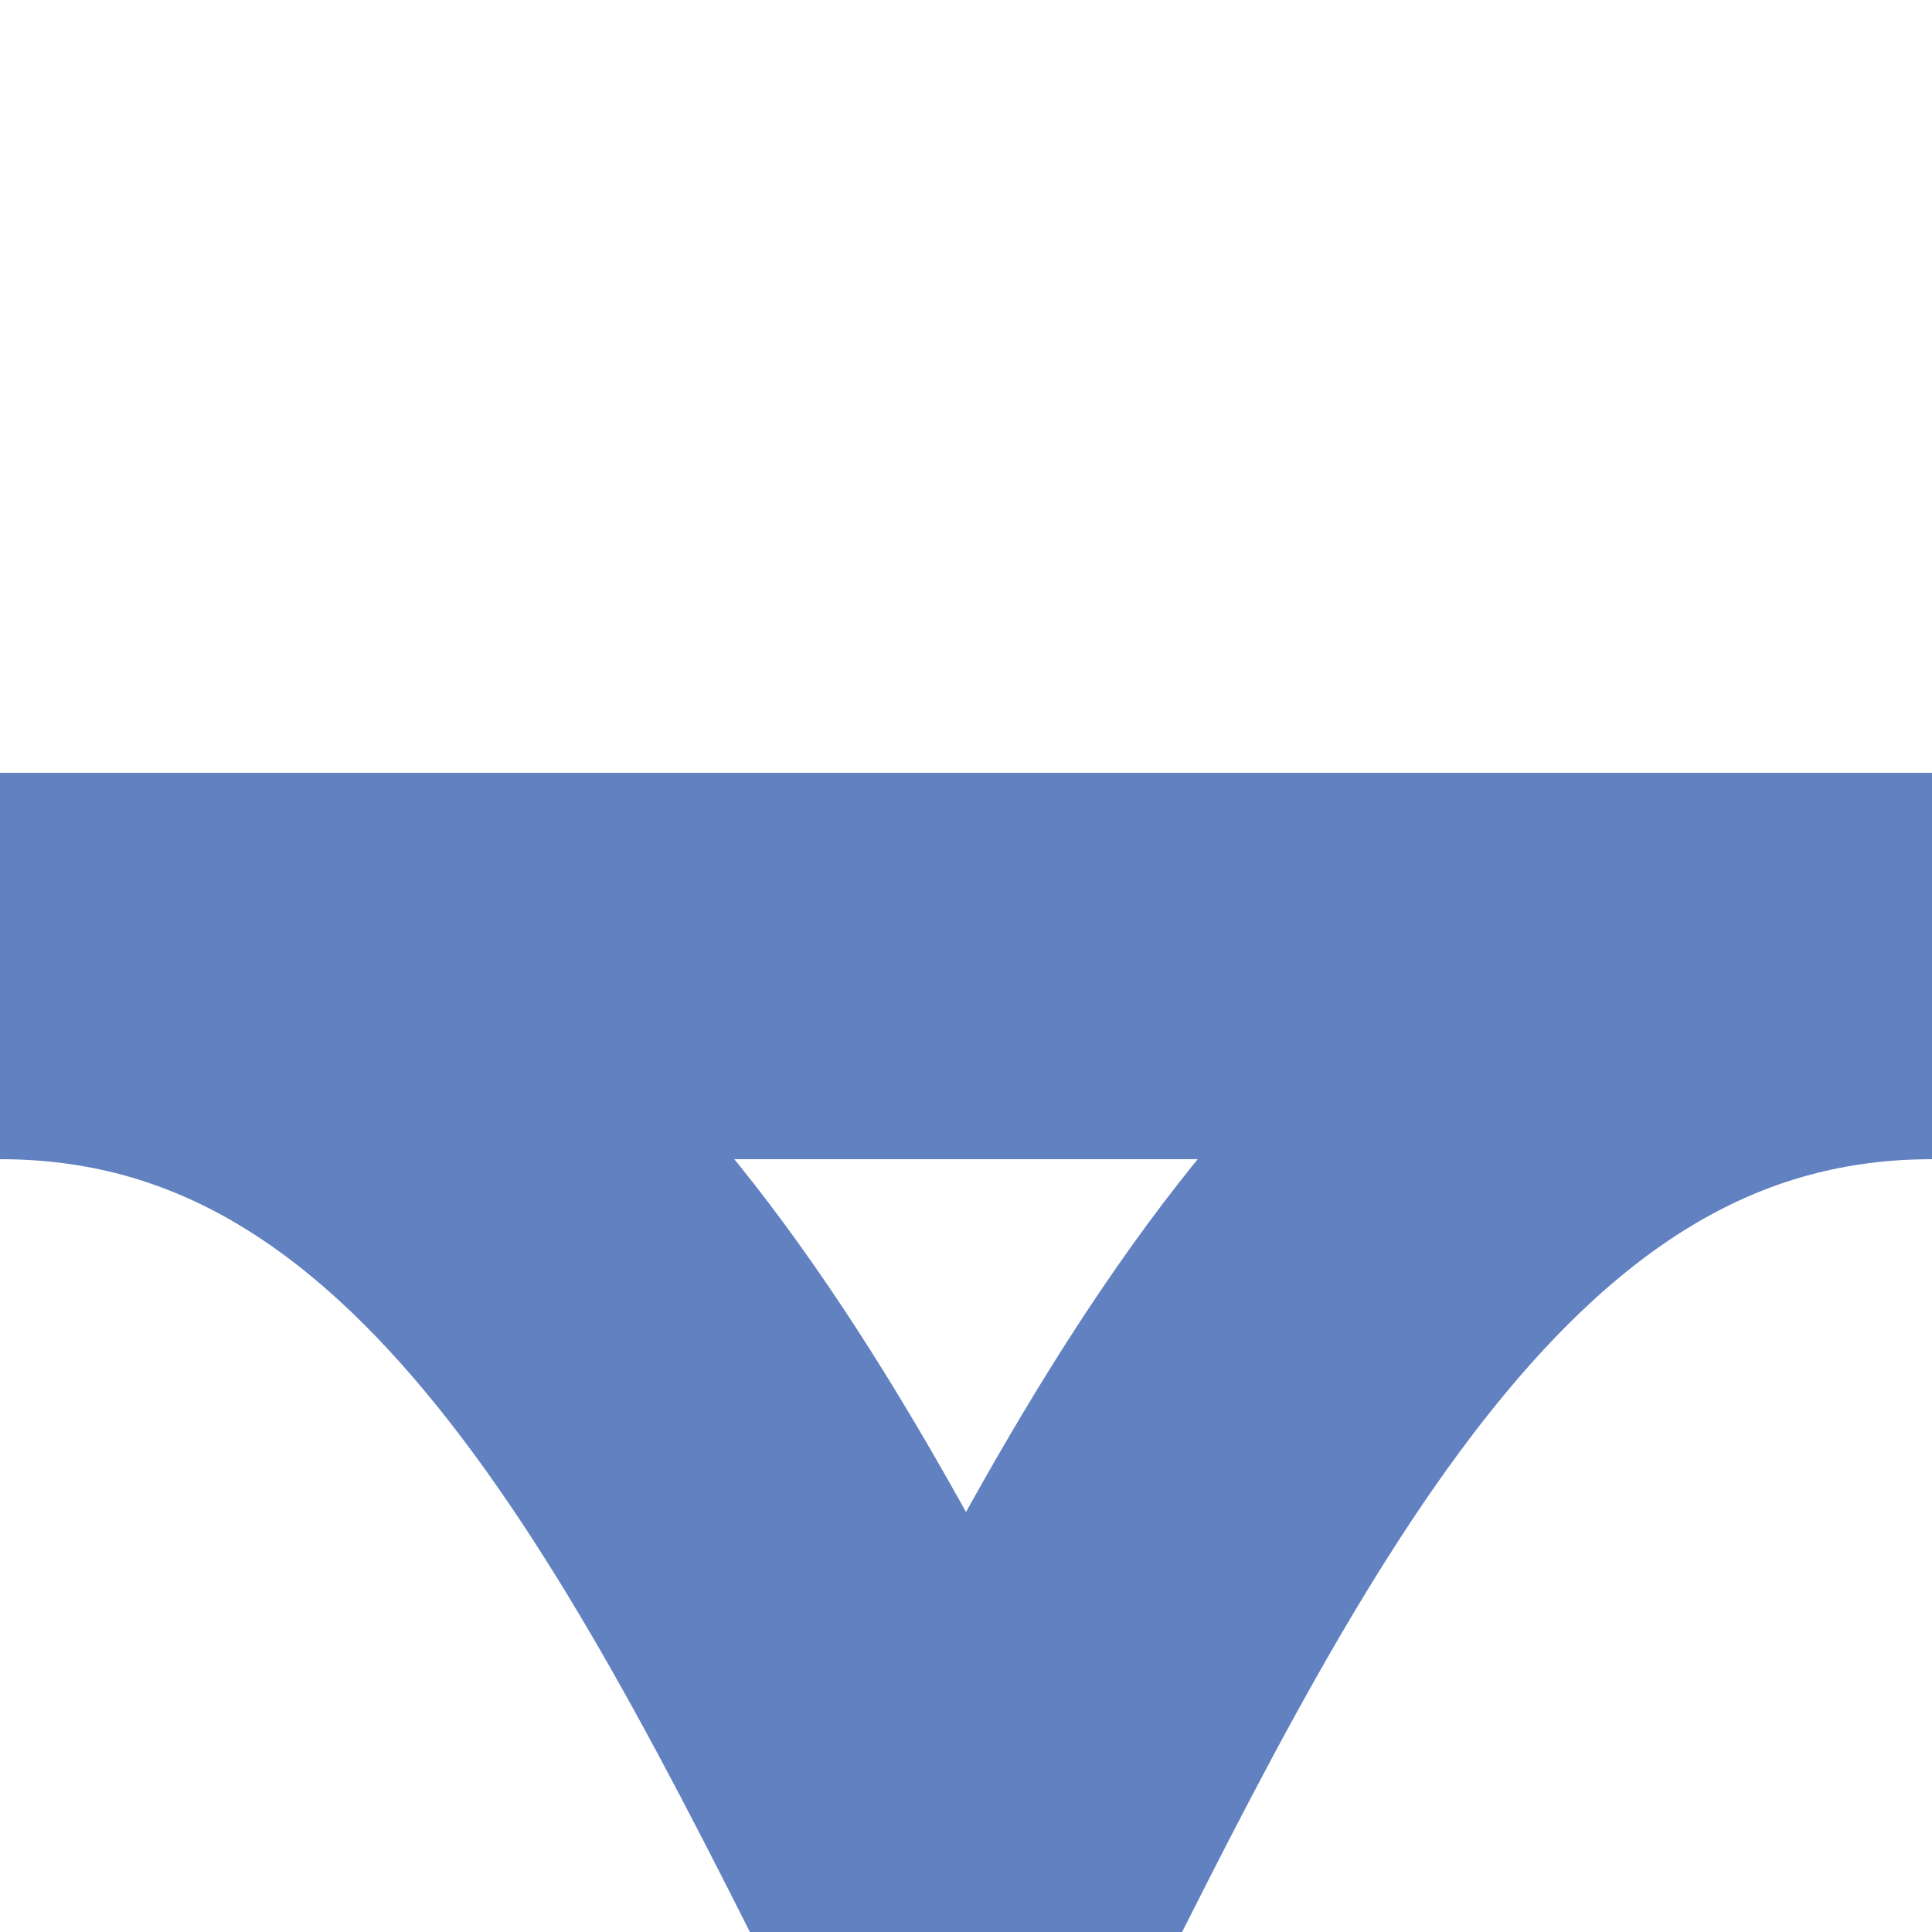 <?xml version="1.0" encoding="UTF-8"?>
<svg xmlns="http://www.w3.org/2000/svg" width="500" height="500">
<title>Unused shift by 2/4 to right + from right + transverse straight track, rotated across, set u</title>

<path d="M 0,250 H 500 M 0,250 C 250,250 250,750 500,750 M 500,250 C 250,250 250,750 0,750" stroke="#6281C0" stroke-width="100" fill="none"/>
</svg>